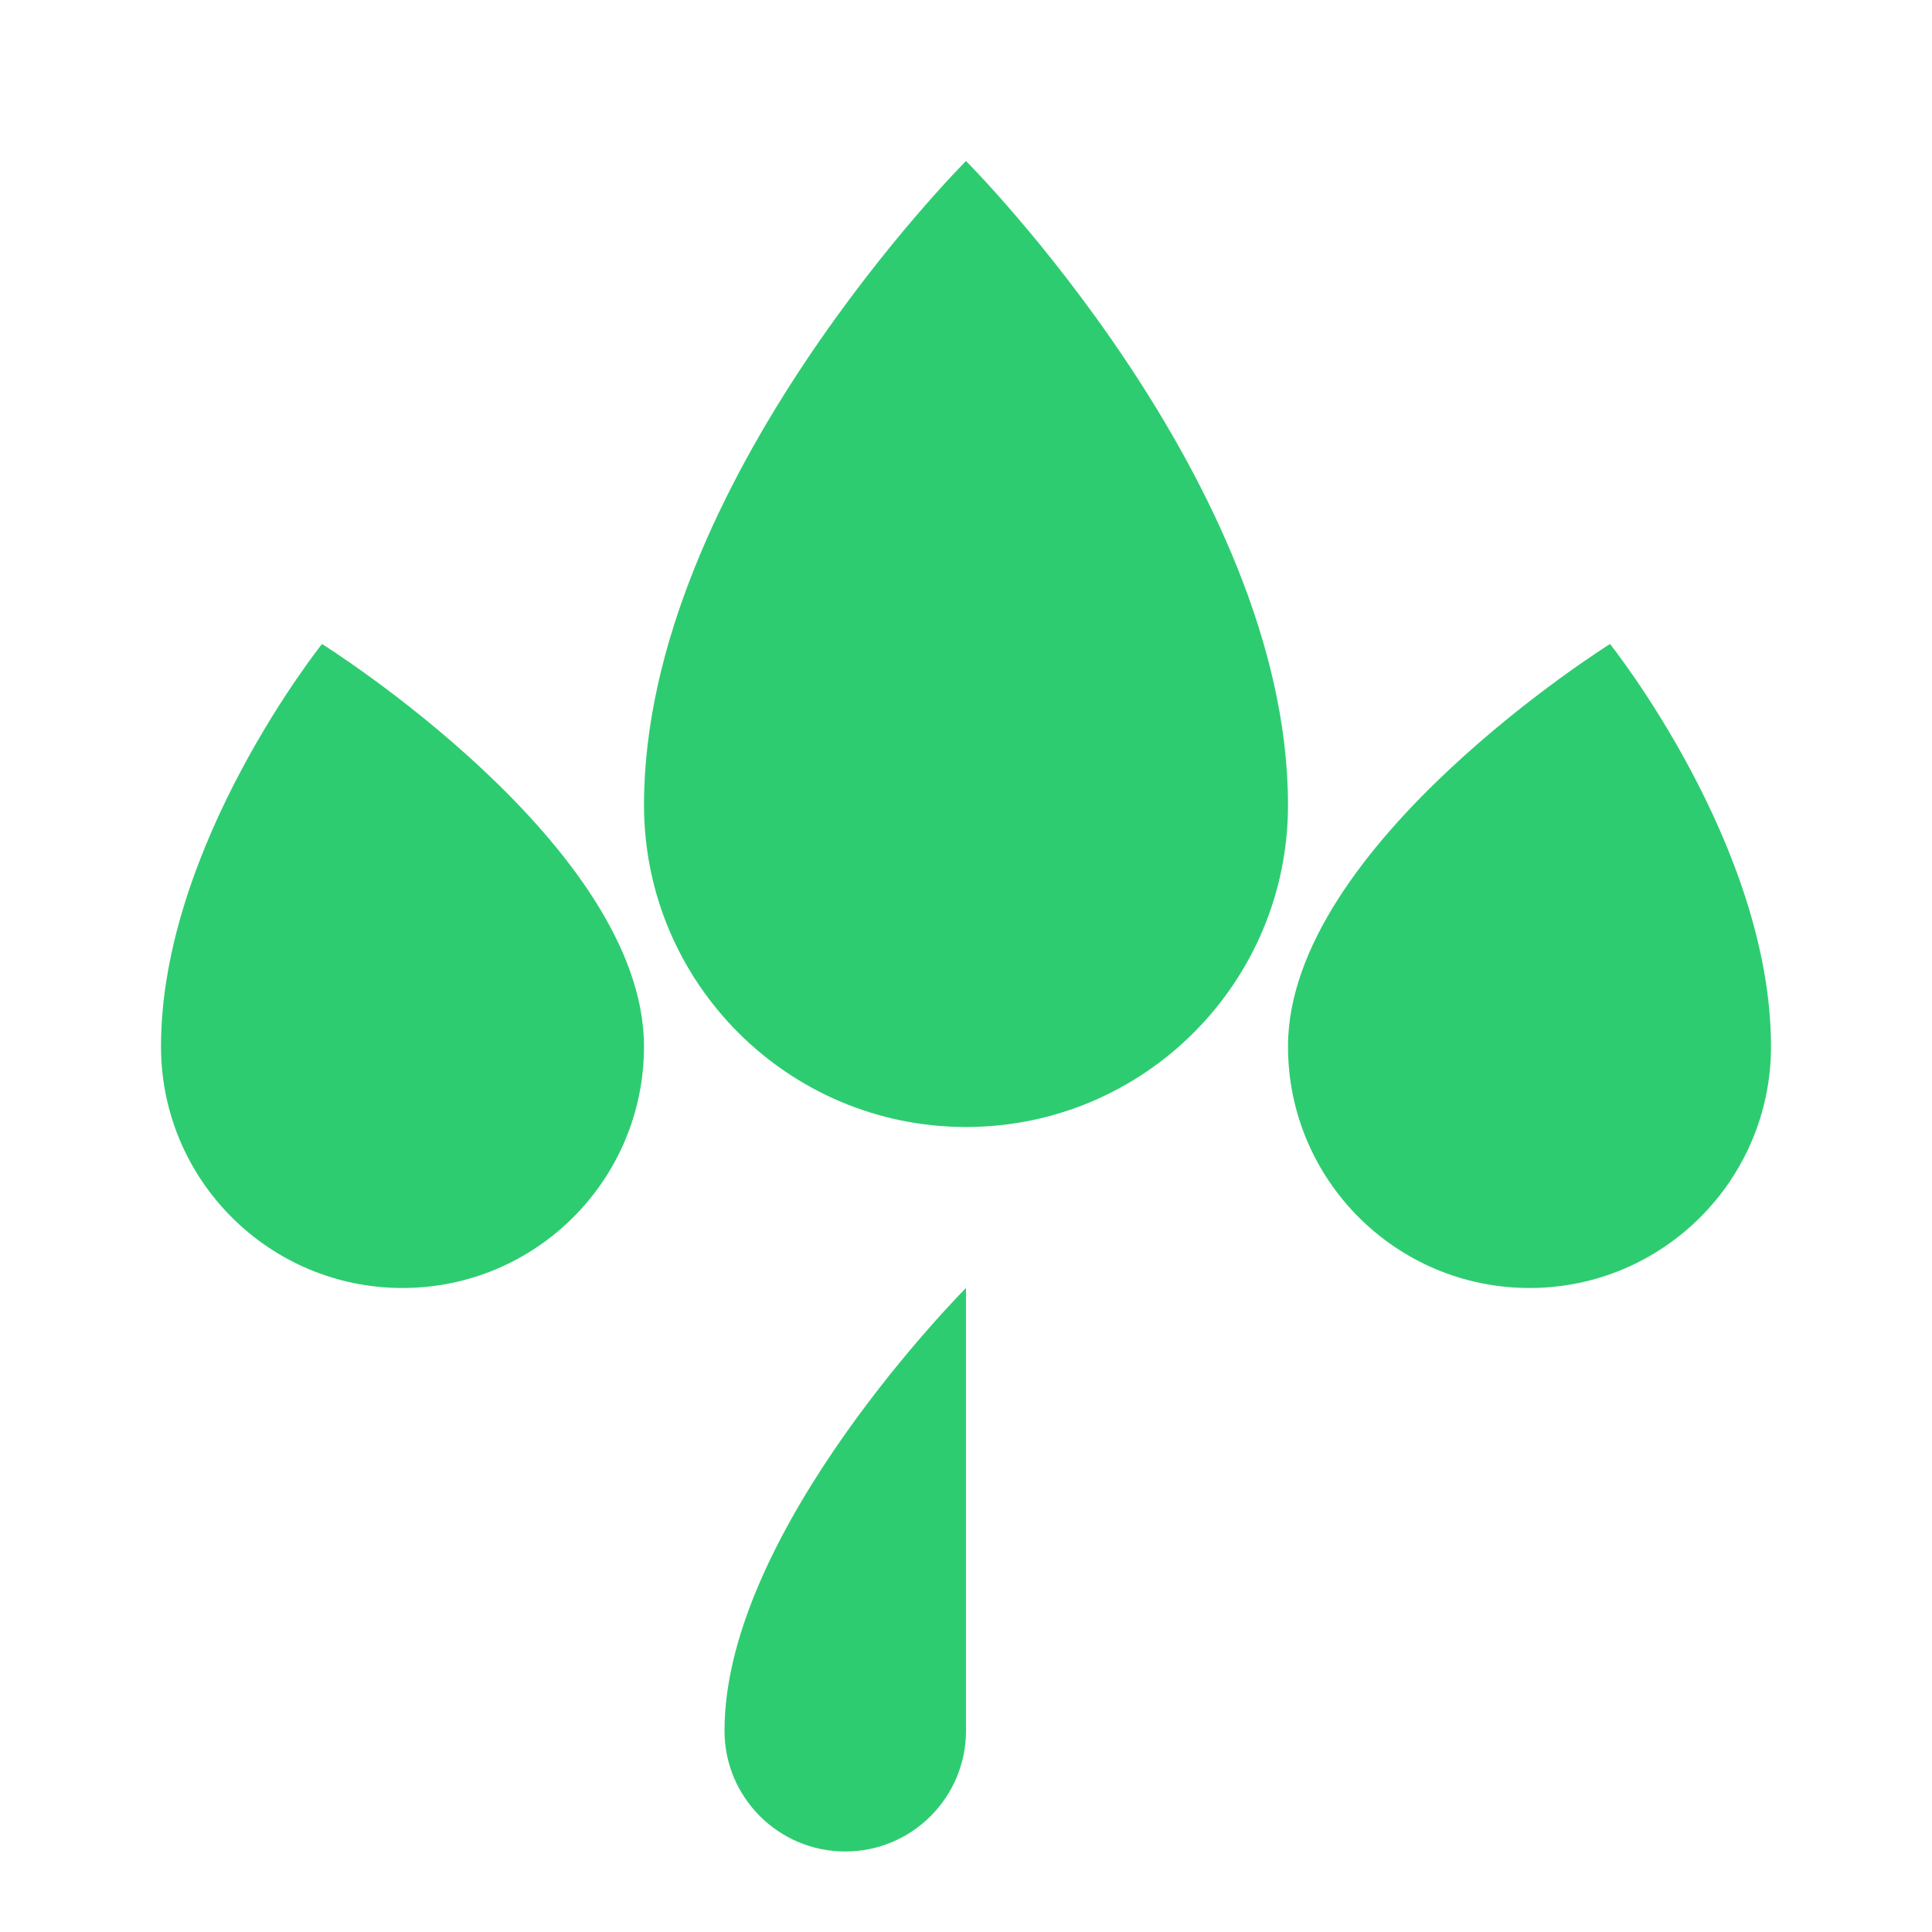 <svg
        
  viewBox="0 0 24 24"
  fill="#2ecc71"
  xmlns="http://www.w3.org/2000/svg"
  aria-hidden="true"
>
  <path
    d="M12 2C12 2 8 6 8 10C8 12.209 9.791 14 12 14C14.209 14 16 12.209 16 10C16 6 12 2 12 2Z"
    fill="#2ecc71"
  />
  <path
    d="M4 8C4 8 2 10.5 2 13C2 14.657 3.343 16 5 16C6.657 16 8 14.657 8 13C8 10.5 4 8 4 8Z"
    fill="#2ecc71"
  />
  <path
    d="M20 8C20 8 16 10.5 16 13C16 14.657 17.343 16 19 16C20.657 16 22 14.657 22 13C22 10.5 20 8 20 8Z"
    fill="#2ecc71"
  />
  <path
    d="M12 16C12 16 9 19 9 21.5C9 22.328 9.672 23 10.5 23C11.328 23 12 22.328 12 21.5V16Z"
    fill="#2ecc71"
  />
</svg>